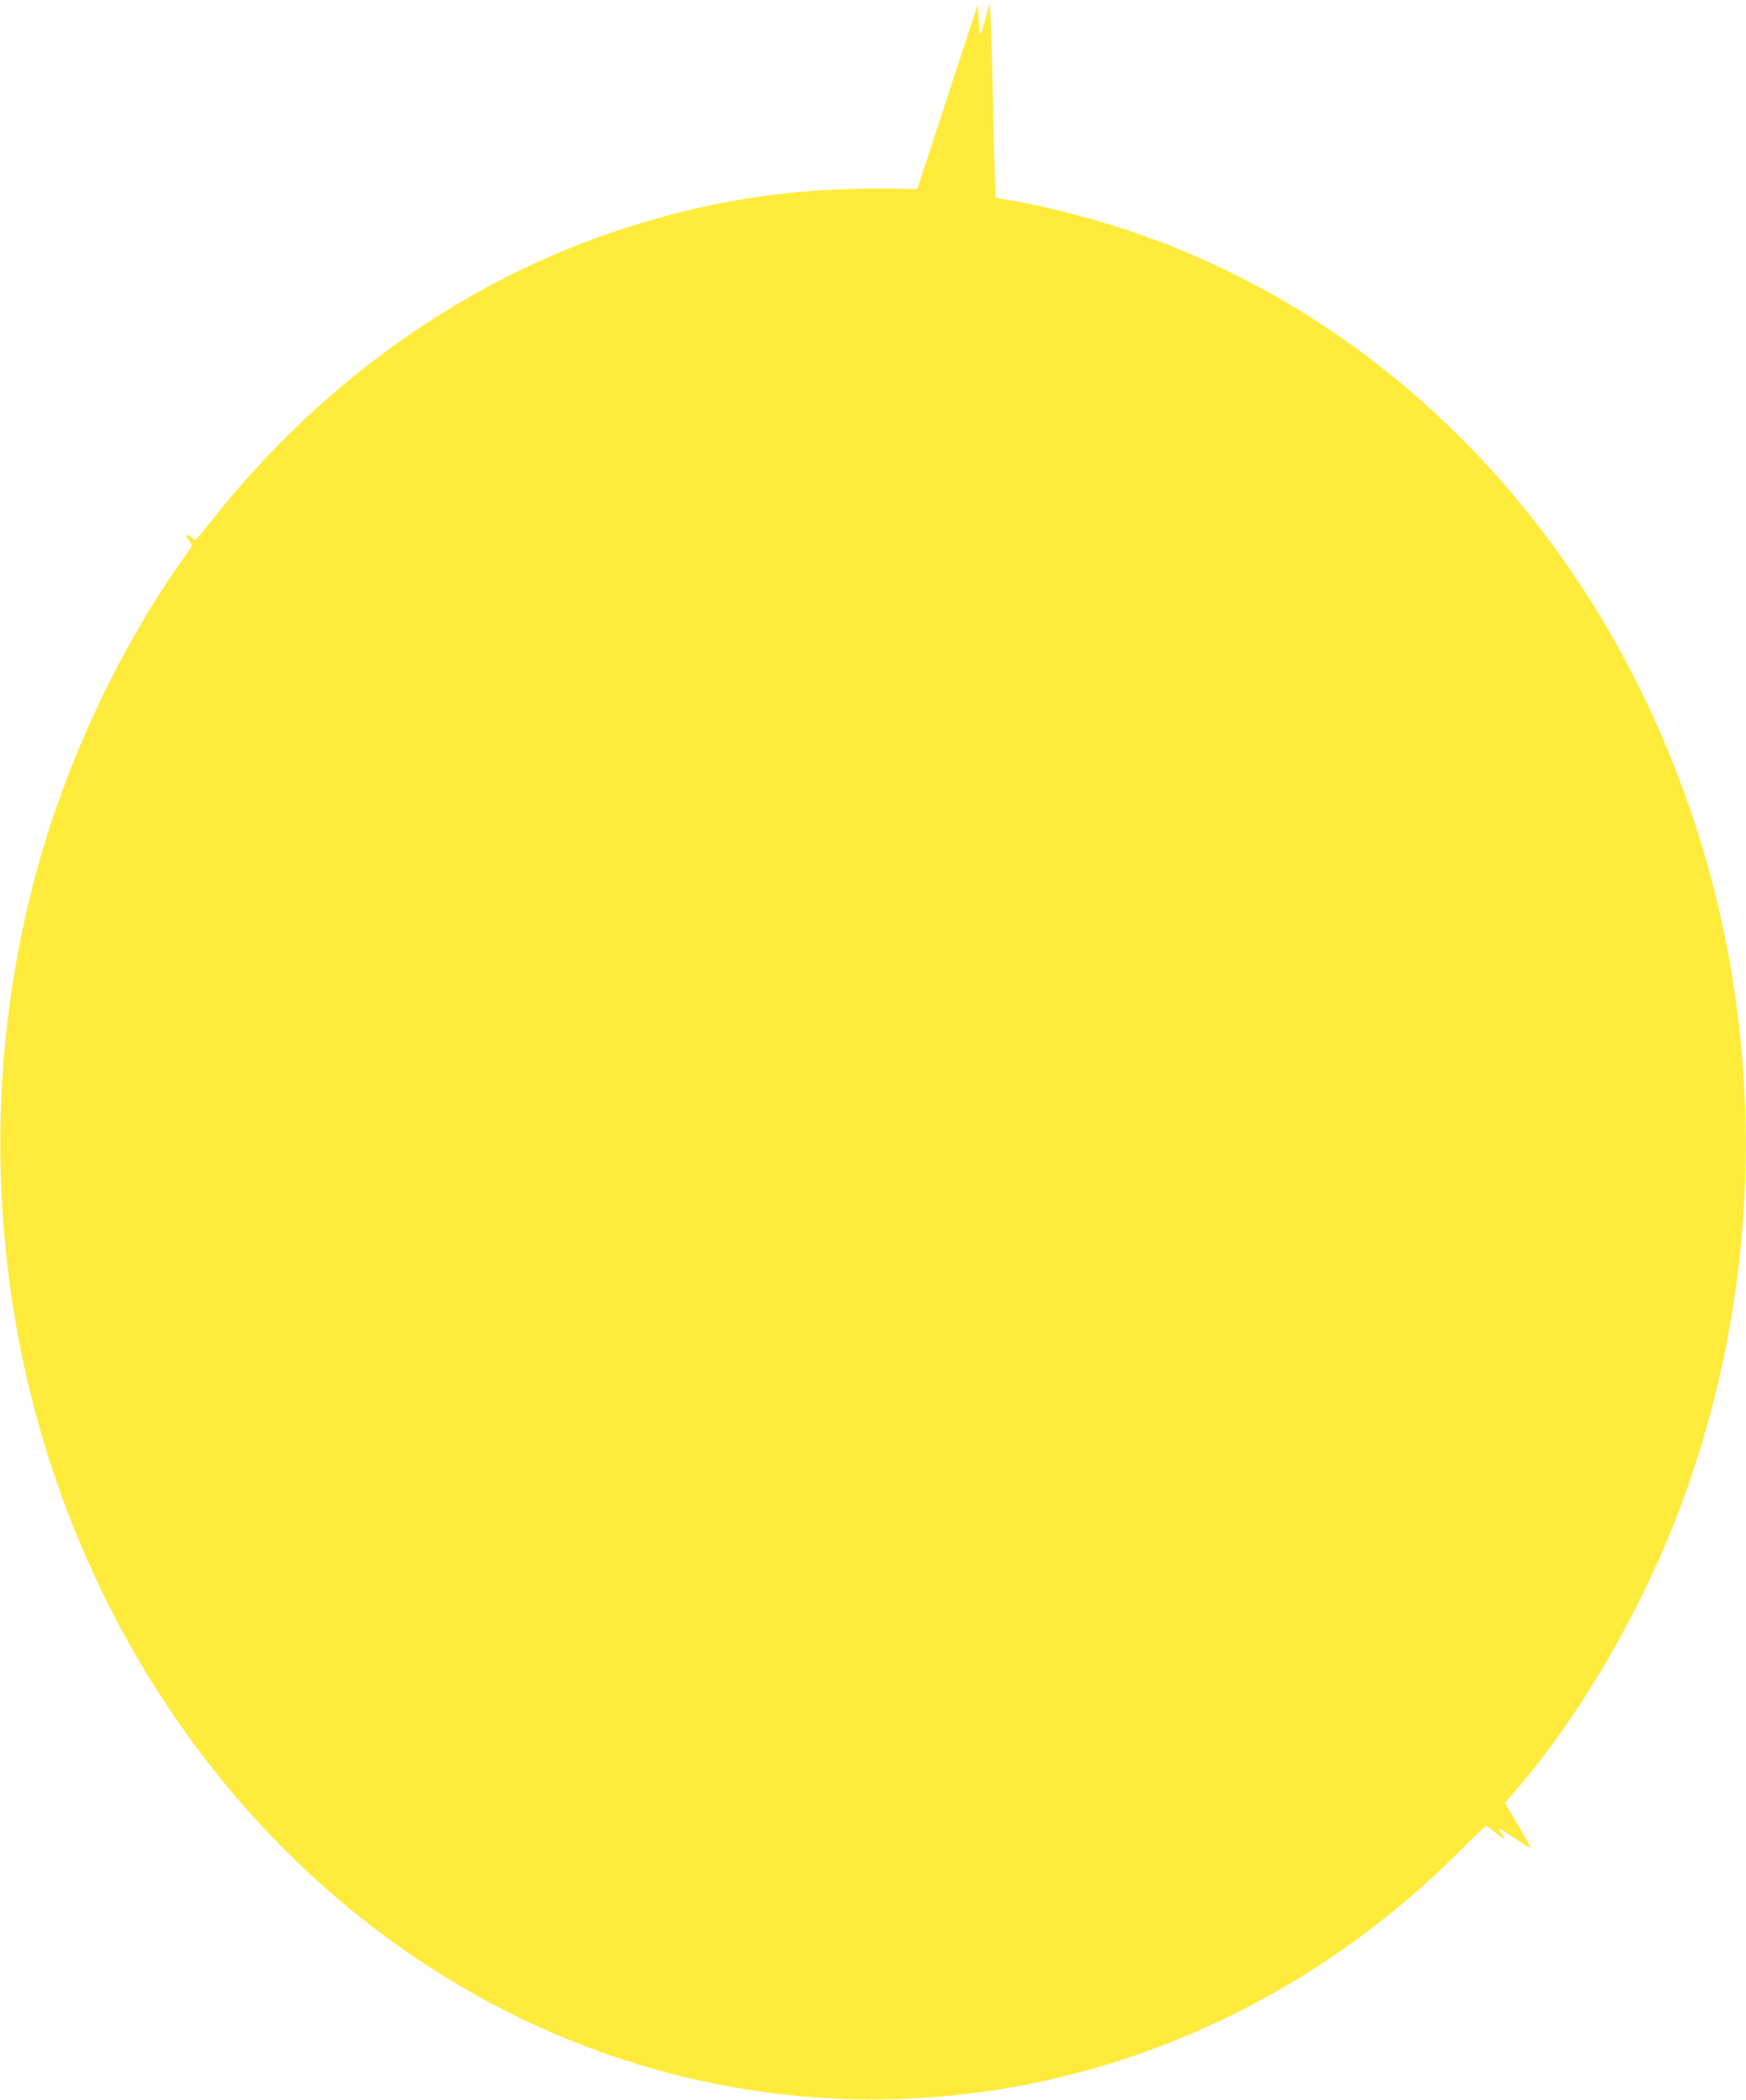<?xml version="1.0" standalone="no"?>
<!DOCTYPE svg PUBLIC "-//W3C//DTD SVG 20010904//EN"
 "http://www.w3.org/TR/2001/REC-SVG-20010904/DTD/svg10.dtd">
<svg version="1.0" xmlns="http://www.w3.org/2000/svg"
 width="1065pt" height="1280pt" viewBox="0 0 1065 1280"
 preserveAspectRatio="xMidYMid meet">
<g transform="translate(0,1280) scale(0.1,-0.1)"
fill="#ffeb3b" stroke="none">
<path d="M5780 12212 l-185 -564 -225 2 c-513 2 -965 -62 -1450 -207 -1013
-301 -1927 -931 -2624 -1810 -53 -68 -100 -123 -104 -123 -4 0 -16 7 -26 15
-32 24 -39 17 -17 -14 12 -16 21 -32 21 -36 0 -4 -26 -44 -58 -89 -349 -488
-659 -1127 -841 -1731 -270 -895 -337 -1834 -200 -2765 265 -1793 1290 -3356
2759 -4210 1984 -1152 4429 -813 6081 843 81 81 150 147 154 147 4 0 29 -18
55 -40 57 -47 69 -51 41 -11 -12 16 -21 32 -21 35 0 3 44 -23 97 -58 54 -36
99 -63 101 -62 1 2 -34 65 -78 140 l-81 136 59 68 c424 486 823 1189 1059
1865 550 1579 452 3323 -273 4815 -636 1311 -1697 2301 -2979 2780 -274 102
-608 194 -866 238 l-106 18 -7 190 c-3 105 -8 322 -11 481 -3 160 -8 342 -12
405 l-6 115 -24 -90 c-35 -130 -37 -131 -43 -20 l-5 100 -185 -563z"/>
</g>
</svg>
